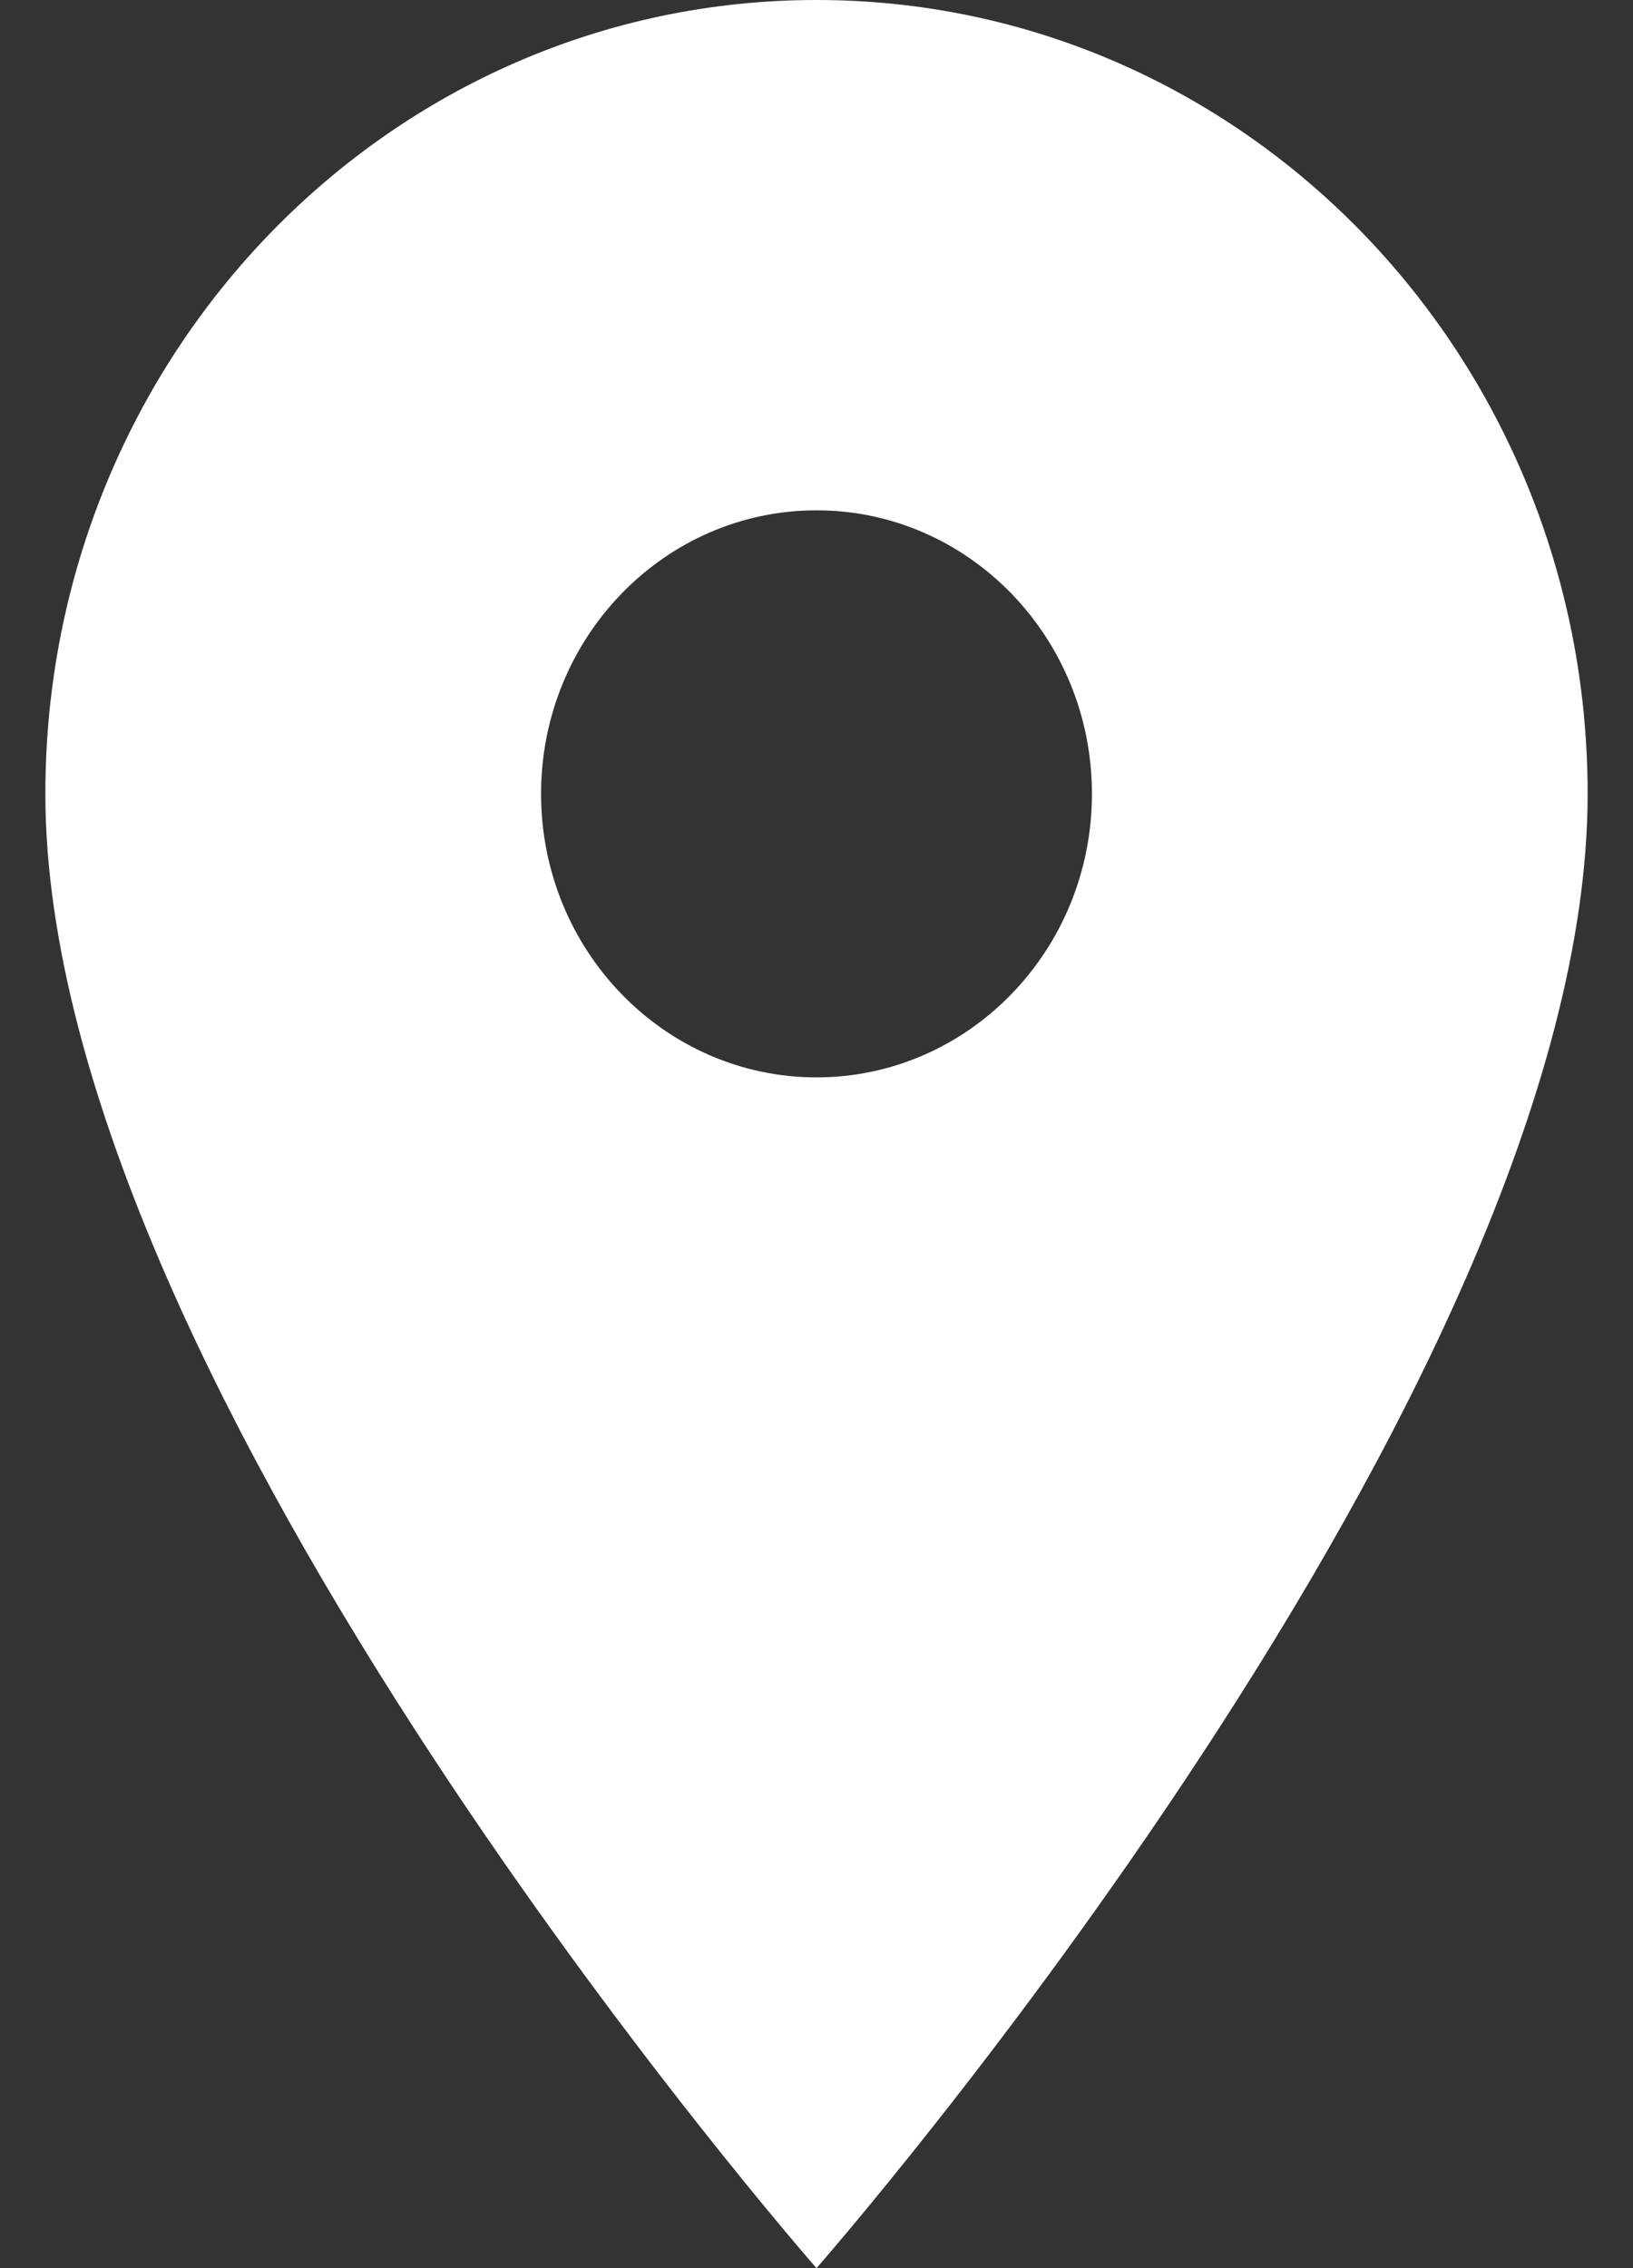 <svg width="18" height="25" viewBox="0 0 18 25" fill="none" xmlns="http://www.w3.org/2000/svg">
<rect x="0" y="0" width="18" height="25" fill="#333333" stroke="none"/>
<path id="Vector" d="M9 0C4.301 0 0.5 3.913 0.5 8.75C0.5 15.312 9 25 9 25C9 25 17.5 15.312 17.5 8.75C17.5 3.913 13.699 0 9 0ZM9 11.875C7.324 11.875 5.964 10.475 5.964 8.75C5.964 7.025 7.324 5.625 9 5.625C10.676 5.625 12.036 7.025 12.036 8.75C12.036 10.475 10.676 11.875 9 11.875Z" fill="white"/>
</svg>
